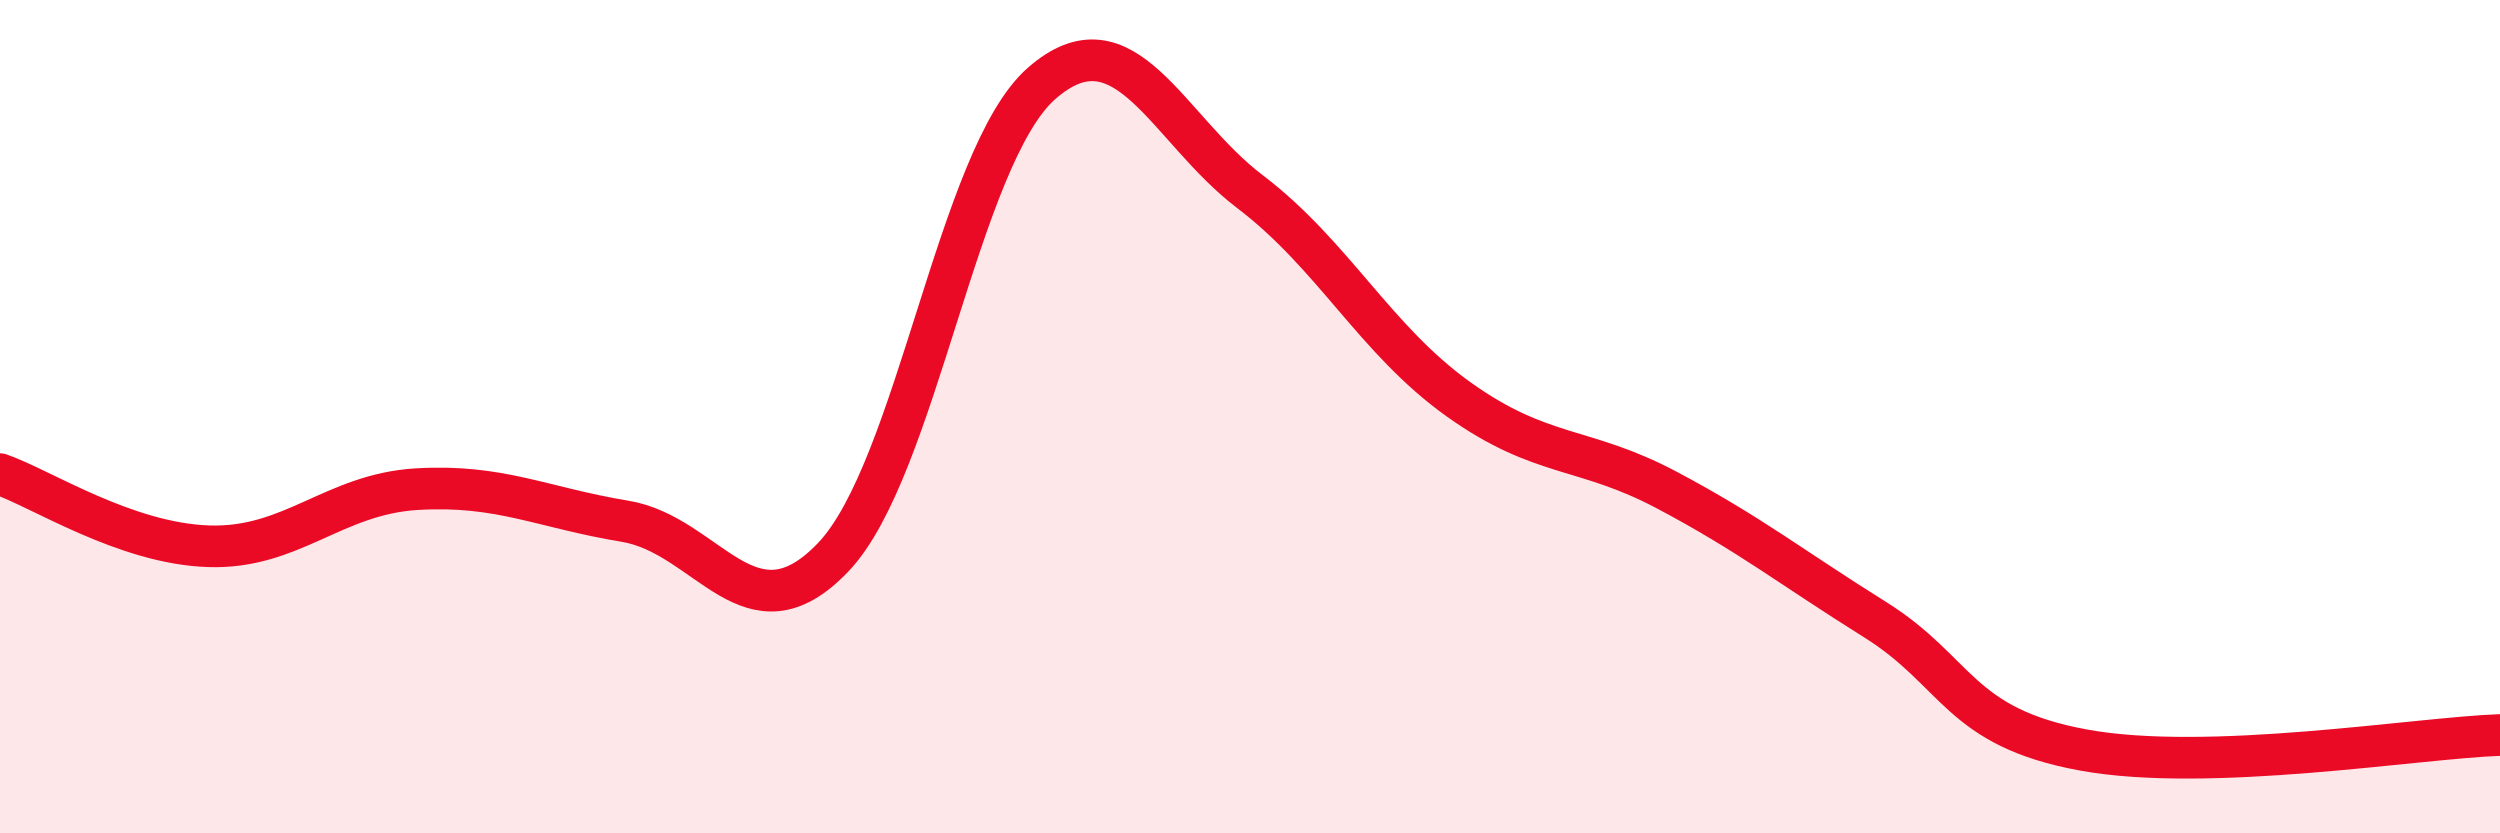 
    <svg width="60" height="20" viewBox="0 0 60 20" xmlns="http://www.w3.org/2000/svg">
      <path
        d="M 0,11.38 C 1,11.73 3,13.04 5,13.11 C 7,13.18 8,11.86 10,11.74 C 12,11.62 13,12.18 15,12.51 C 17,12.84 18,15.47 20,13.37 C 22,11.27 23,3.75 25,2 C 27,0.25 28,3.08 30,4.6 C 32,6.12 33,8.15 35,9.58 C 37,11.01 38,10.7 40,11.76 C 42,12.82 43,13.62 45,14.87 C 47,16.12 47,17.45 50,18 C 53,18.55 58,17.71 60,17.64L60 20L0 20Z"
        fill="#EB0A25"
        opacity="0.1"
        stroke-linecap="round"
        stroke-linejoin="round"
      />
      <path
        d="M 0,11.38 C 1,11.73 3,13.04 5,13.11 C 7,13.18 8,11.86 10,11.74 C 12,11.62 13,12.18 15,12.51 C 17,12.84 18,15.47 20,13.37 C 22,11.27 23,3.75 25,2 C 27,0.25 28,3.08 30,4.6 C 32,6.12 33,8.15 35,9.58 C 37,11.01 38,10.7 40,11.76 C 42,12.82 43,13.62 45,14.87 C 47,16.12 47,17.45 50,18 C 53,18.55 58,17.71 60,17.64"
        stroke="#EB0A25"
        stroke-width="1"
        fill="none"
        stroke-linecap="round"
        stroke-linejoin="round"
      />
    </svg>
  